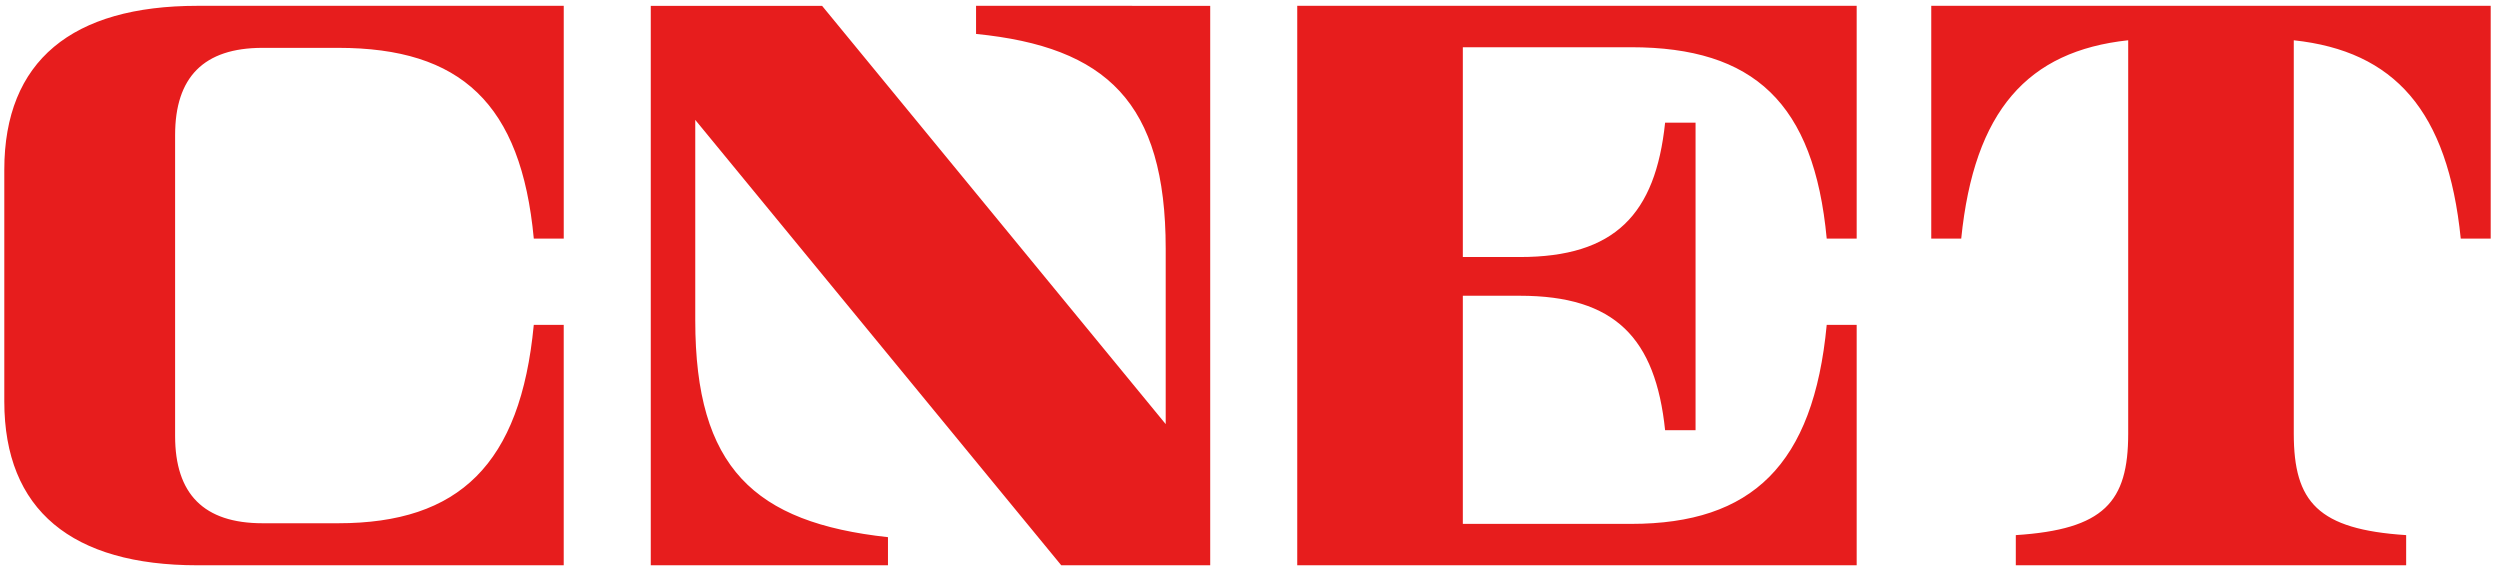 <svg xmlns="http://www.w3.org/2000/svg" fill="none" viewBox="0 0 143 33" height="33" width="143">
<path fill="#E71D1D" d="M11.297 0.333C4.129 0.333 0.246 3.477 0.246 9.706V22.961C0.246 29.19 4.13 32.334 11.297 32.334H32.245V18.584H30.532C29.774 26.562 26.258 29.93 19.346 29.93H15.019C11.651 29.93 10.016 28.252 10.016 24.938V7.729C10.016 4.415 11.652 2.737 15.019 2.737H19.343C26.358 2.737 29.811 5.916 30.533 13.649H32.246V0.333H11.297ZM55.83 0.333V1.941C63.279 2.684 66.678 5.844 66.678 14.225V24.259L47.023 0.334H37.224V32.334H50.792V30.726C43.154 29.894 39.769 26.765 39.769 18.328V6.858L60.704 32.334H69.224V0.334L55.83 0.333ZM74.202 0.333V32.334H106.202V18.584H104.488C103.731 26.588 100.214 29.966 93.302 29.966H83.674V16.917H86.935C92.389 16.917 94.696 19.342 95.244 24.608H96.986V7.018H95.244C94.693 12.259 92.378 14.702 86.935 14.702H83.674V2.702H93.299C100.314 2.702 103.763 5.887 104.488 13.649H106.202V0.333H74.202ZM110.468 0.333V13.649H112.182C112.922 6.324 115.984 2.921 121.733 2.303V24.807C121.733 28.718 120.354 30.282 115.304 30.609V32.334H137.632V30.609C132.584 30.283 131.204 28.718 131.204 24.807V2.304C136.954 2.922 140.015 6.325 140.755 13.649H142.468V0.333H110.468Z"></path>
</svg>
